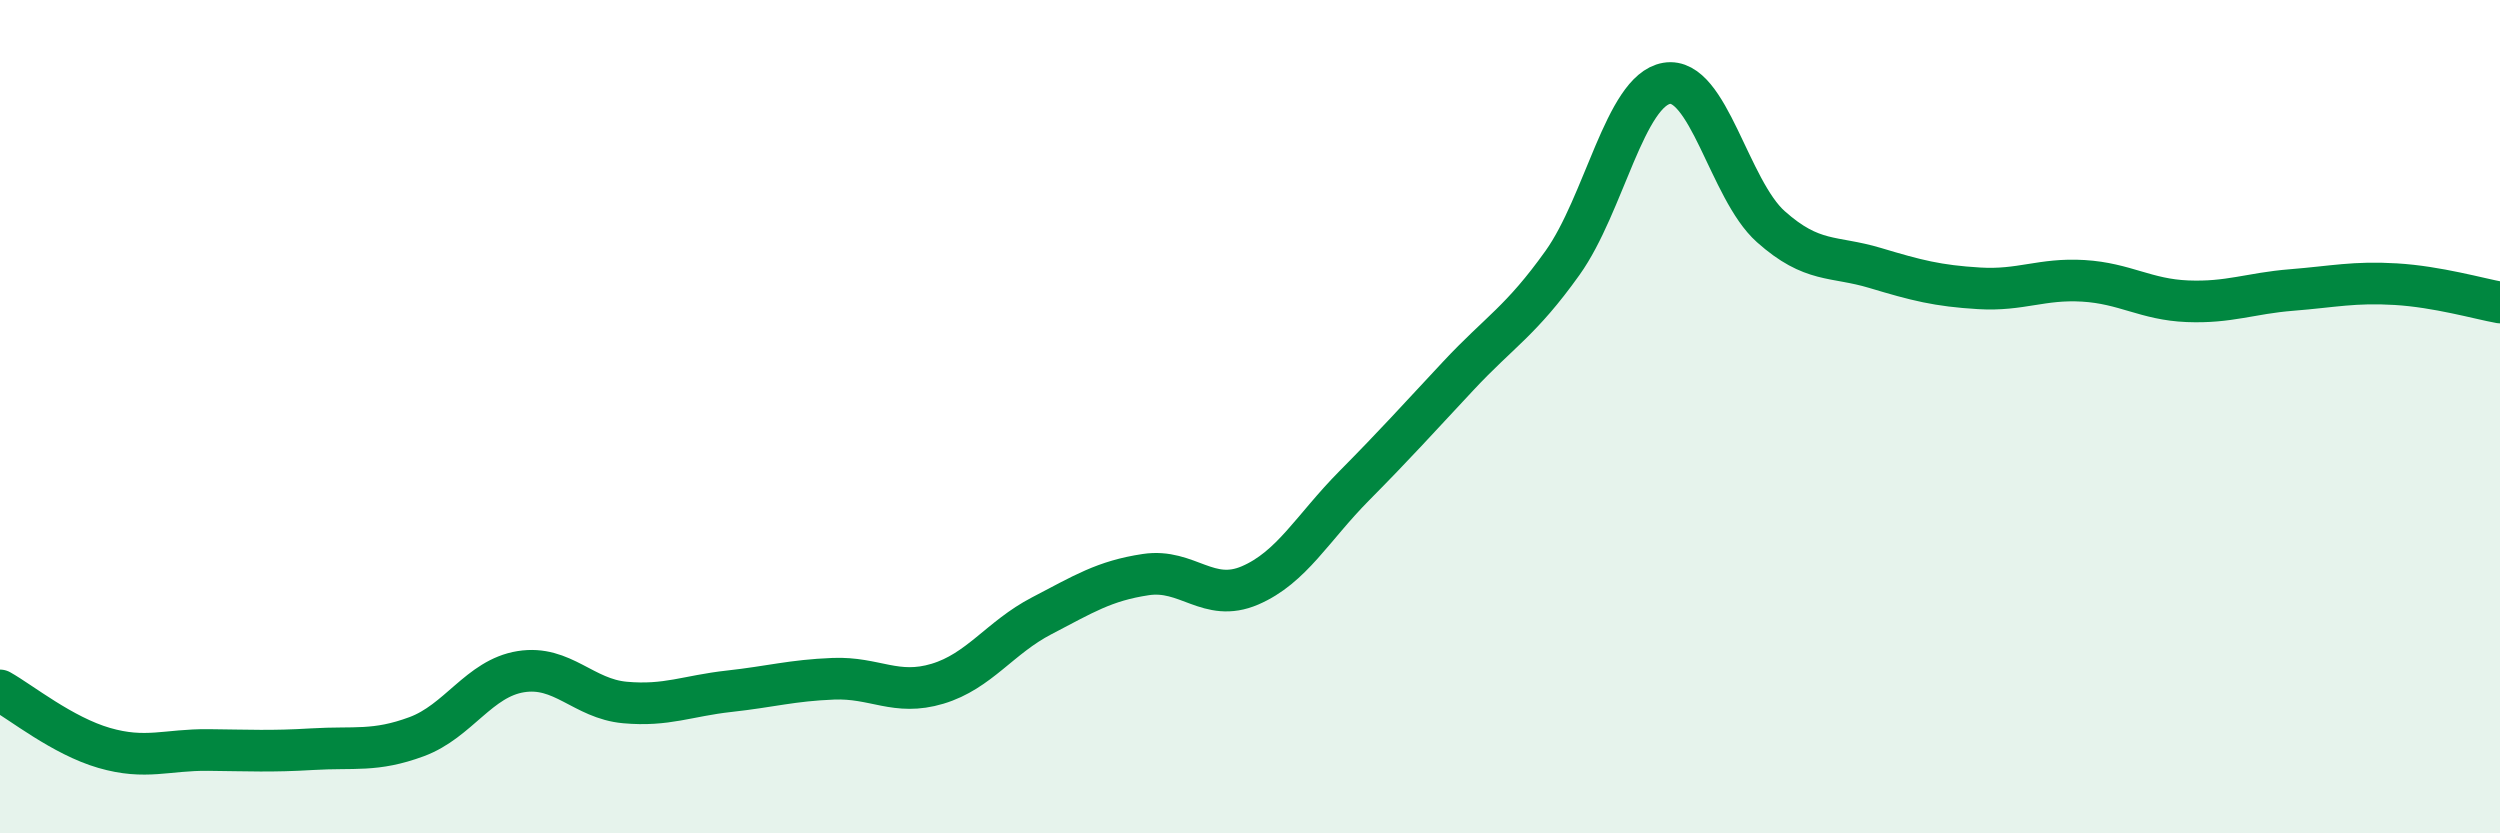 
    <svg width="60" height="20" viewBox="0 0 60 20" xmlns="http://www.w3.org/2000/svg">
      <path
        d="M 0,16.57 C 0.5,16.85 1.5,17.66 2.5,17.95 C 3.5,18.24 4,17.99 5,18 C 6,18.01 6.5,18.04 7.5,17.98 C 8.5,17.92 9,18.05 10,17.68 C 11,17.31 11.5,16.28 12.5,16.12 C 13.5,15.96 14,16.77 15,16.86 C 16,16.95 16.5,16.7 17.5,16.59 C 18.5,16.48 19,16.33 20,16.29 C 21,16.25 21.5,16.71 22.5,16.41 C 23.5,16.11 24,15.3 25,14.78 C 26,14.26 26.5,13.94 27.5,13.79 C 28.5,13.64 29,14.48 30,14.05 C 31,13.62 31.5,12.67 32.5,11.66 C 33.5,10.65 34,10.09 35,9.02 C 36,7.95 36.5,7.71 37.5,6.31 C 38.5,4.91 39,2.17 40,2 C 41,1.83 41.5,4.55 42.5,5.44 C 43.5,6.33 44,6.13 45,6.43 C 46,6.73 46.5,6.86 47.5,6.92 C 48.5,6.98 49,6.68 50,6.74 C 51,6.8 51.5,7.19 52.5,7.23 C 53.5,7.27 54,7.04 55,6.96 C 56,6.88 56.5,6.76 57.5,6.82 C 58.5,6.88 59.5,7.17 60,7.26L60 20L0 20Z"
        fill="#008740"
        opacity="0.1"
        stroke-linecap="round"
        stroke-linejoin="round"
      />
      <path
        d="M 0,16.57 C 0.5,16.85 1.5,17.66 2.5,17.95 C 3.5,18.24 4,17.99 5,18 C 6,18.01 6.5,18.04 7.5,17.98 C 8.5,17.92 9,18.05 10,17.68 C 11,17.31 11.5,16.28 12.5,16.12 C 13.5,15.96 14,16.77 15,16.86 C 16,16.95 16.5,16.7 17.5,16.59 C 18.5,16.48 19,16.33 20,16.29 C 21,16.25 21.5,16.71 22.5,16.41 C 23.5,16.11 24,15.3 25,14.78 C 26,14.26 26.5,13.94 27.5,13.79 C 28.5,13.64 29,14.48 30,14.05 C 31,13.62 31.5,12.67 32.5,11.66 C 33.5,10.65 34,10.09 35,9.02 C 36,7.95 36.5,7.71 37.5,6.31 C 38.5,4.91 39,2.17 40,2 C 41,1.83 41.5,4.55 42.5,5.44 C 43.5,6.33 44,6.13 45,6.43 C 46,6.73 46.5,6.86 47.5,6.92 C 48.5,6.98 49,6.68 50,6.74 C 51,6.8 51.5,7.19 52.5,7.23 C 53.5,7.27 54,7.04 55,6.96 C 56,6.88 56.5,6.76 57.5,6.82 C 58.5,6.88 59.5,7.17 60,7.26"
        stroke="#008740"
        stroke-width="1"
        fill="none"
        stroke-linecap="round"
        stroke-linejoin="round"
      />
    </svg>
  